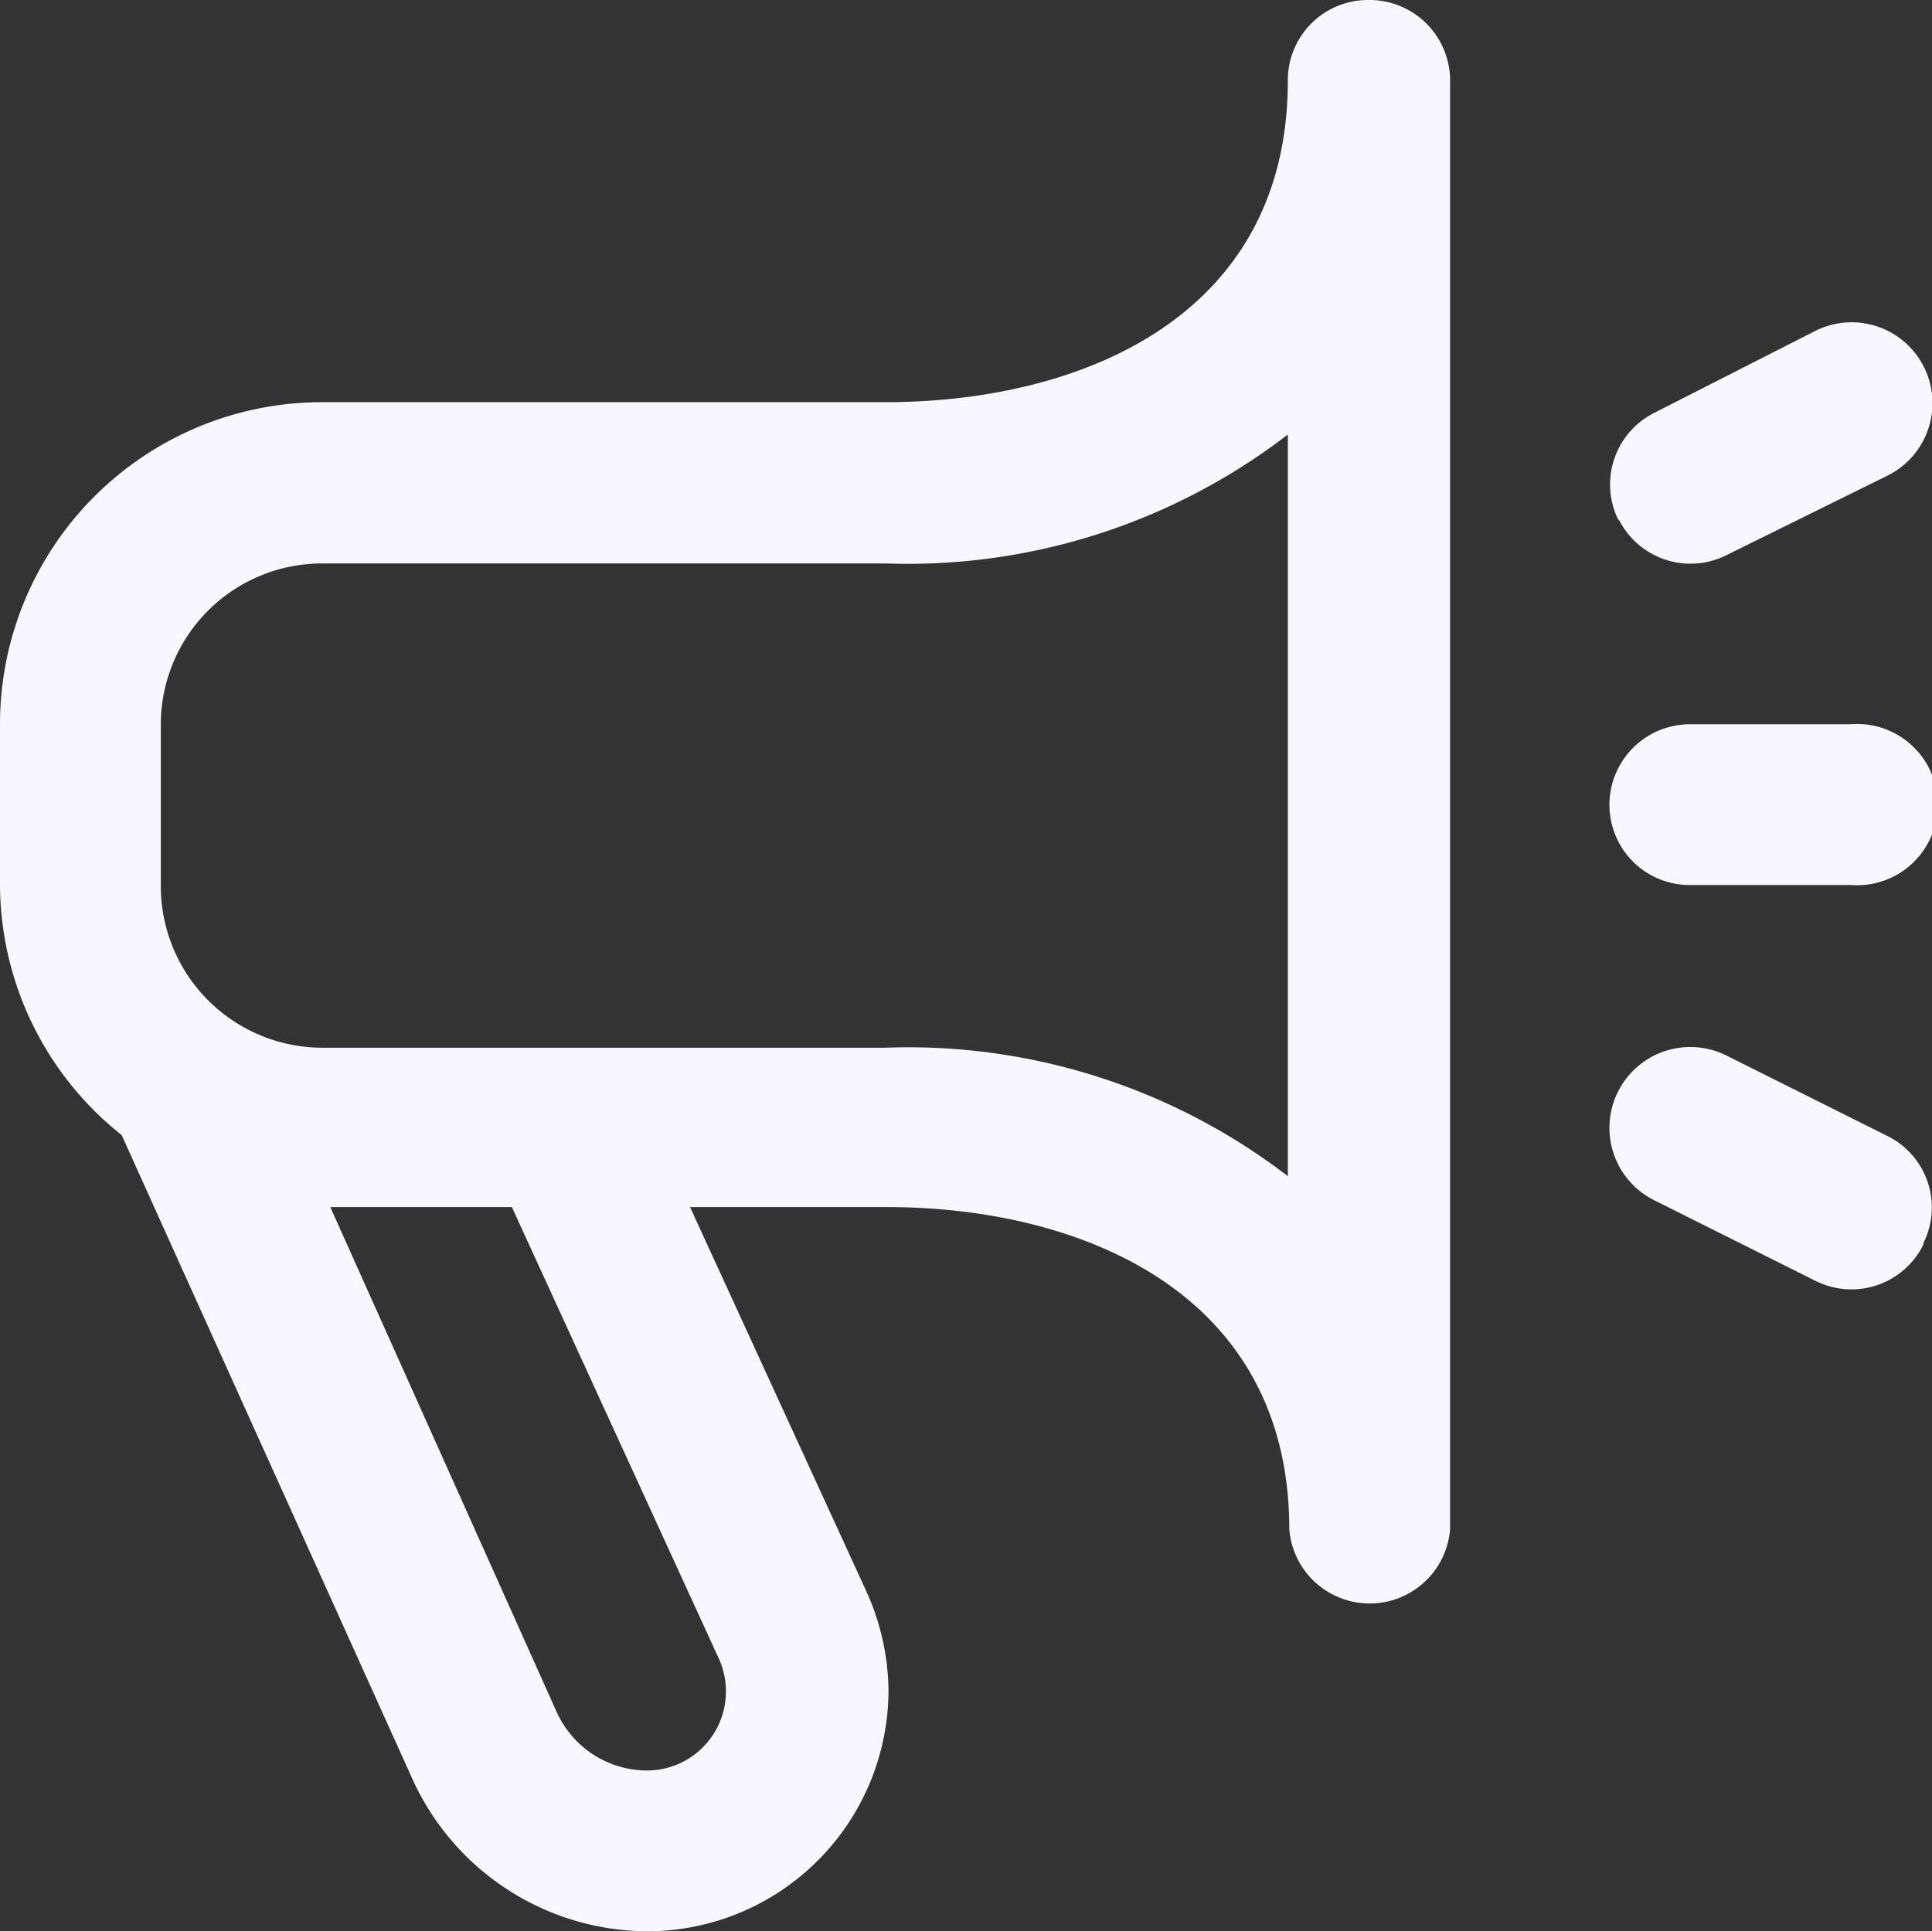 <?xml version="1.0" encoding="UTF-8"?>
<svg width="100%" height="100%" xmlns="http://www.w3.org/2000/svg" viewBox="0 0 40.01 40"><rect x="0" y="0" width="40.01" height="40" fill="#333333" stroke="none"/><g data-name="Layer 2"><path d="M28.33 0a1.66 1.66 0 0 0-1.66 1.67c0 4.91-4.31 6.66-8.34 6.66H6.67A6.67 6.67 0 0 0 0 15v3.33a6.65 6.65 0 0 0 2.52 5.18l6 13.29A5.37 5.37 0 0 0 13.4 40a5 5 0 0 0 5-5 5.08 5.08 0 0 0-.44-2l-3.67-8h4.07c4 0 8.34 1.75 8.34 6.67a1.67 1.67 0 0 0 3.33 0v-30A1.67 1.67 0 0 0 28.33 0ZM14.89 34.36a1.64 1.64 0 0 1-.83 2.17 1.66 1.66 0 0 1-.66.14 2.06 2.06 0 0 1-1.88-1.23L6.84 25h3.76Zm11.78-10a12.91 12.91 0 0 0-8.34-2.66H6.67a3.35 3.35 0 0 1-3.34-3.34V15a3.34 3.34 0 0 1 3.34-3.33h11.66A12.92 12.92 0 0 0 26.67 9Zm13.16 1.42a1.66 1.66 0 0 1-2.23.75l-3.34-1.67a1.67 1.67 0 0 1 1.49-3l3.34 1.67a1.65 1.65 0 0 1 .74 2.22Zm-6.31-15a1.66 1.66 0 0 1 .74-2.23l3.34-1.7a1.67 1.67 0 0 1 1.49 3l-3.34 1.65a1.66 1.66 0 0 1-2.23-.75Zm-.19 5.92A1.67 1.67 0 0 1 35 15h3.33a1.67 1.67 0 1 1 0 3.33H35a1.66 1.66 0 0 1-1.67-1.66Z" style="fill:#f8f7ff" data-name="Layer 1"/></g></svg>